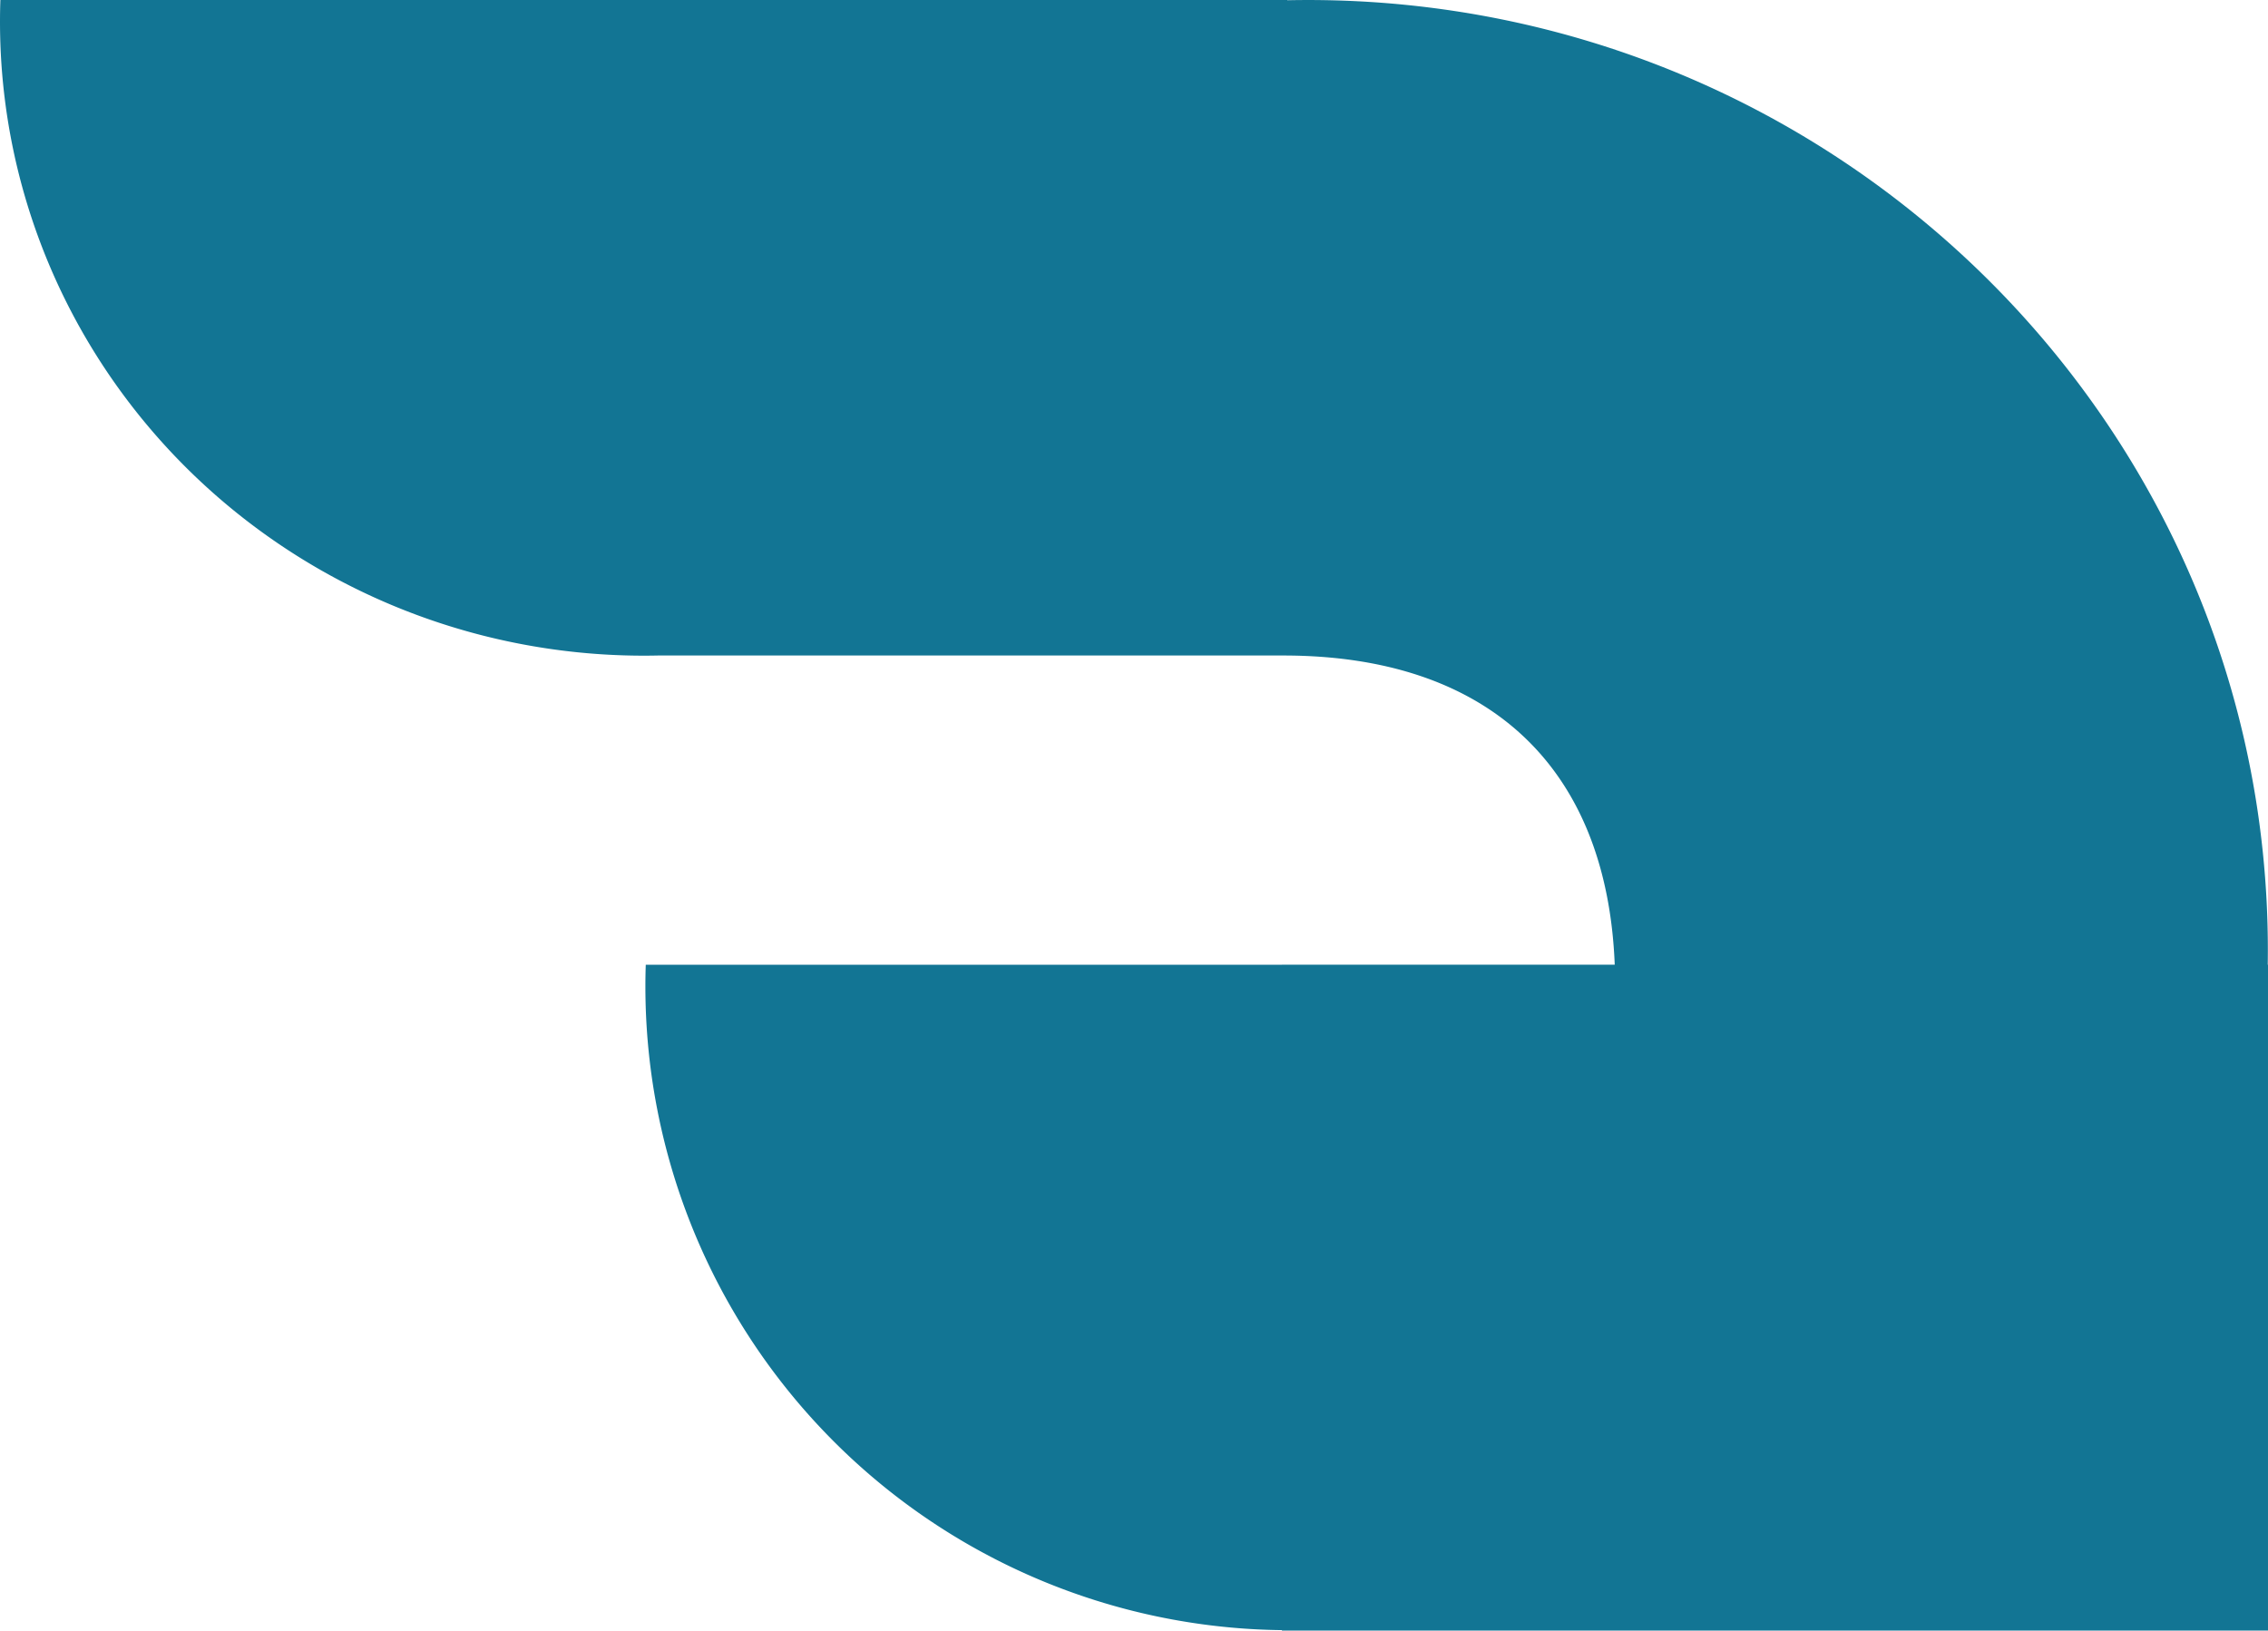 <svg xmlns="http://www.w3.org/2000/svg" version="1.1" xmlns:xlink="http://www.w3.org/1999/xlink" width="936.713" height="673.52"><svg width="936.713" height="673.52" viewBox="0 0 247.839 178.202" version="1.1" id="SvgjsSvg1158" xml:space="preserve" xmlns="http://www.w3.org/2000/svg" xmlns:svg="http://www.w3.org/2000/svg" xmlns:rdf="http://www.w3.org/1999/02/22-rdf-syntax-ns#" xmlns:cc="http://creativecommons.org/ns#" xmlns:dc="http://purl.org/dc/elements/1.1/"><defs id="SvgjsDefs1157"></defs><path id="SvgjsPath1155" style="opacity:1;fill:#006b8c;fill-opacity:0.929;stroke-width:0.943" d="m 140.671,3.57e-4 a 70.356,69.276 0 0 1 5.2e-4,0.025 c 0.753,-0.016 1.508,-0.024 2.263,-0.024 57.928,-7.3e-5 104.889,46.491 104.889,103.841 0,0.528 -0.004,1.056 -0.012,1.583 h 0.027 v 72.772 H 141.703 a 70.356,70.356 0 0 1 -0.821,0.005 70.356,70.356 0 0 1 -0.071,-0.005 h -0.721 v -0.047 a 70.356,70.356 0 0 1 -69.564,-70.304 70.356,70.356 0 0 1 0.041,-2.416 h 69.523 v -0.005 h 36.362 C 175.593,83.758 162.583,71.638 140.247,71.638 H 71.89 a 70.356,69.276 0 0 1 -1.533,0.017 A 70.356,69.276 0 0 1 2.5185615e-7,2.379 70.356,69.276 0 0 1 0.041,0 Z"></path><path style="opacity:1;fill:#006b8c;fill-opacity:0.929;stroke-width:0.265" d="m 85.564,92.395 0.899,2.337" id="SvgjsPath1154" transform="translate(-7.049,-4.395)"></path></svg><style>@media (prefers-color-scheme: light) { :root { filter: none; } }
@media (prefers-color-scheme: dark) { :root { filter: none; } }
</style></svg>